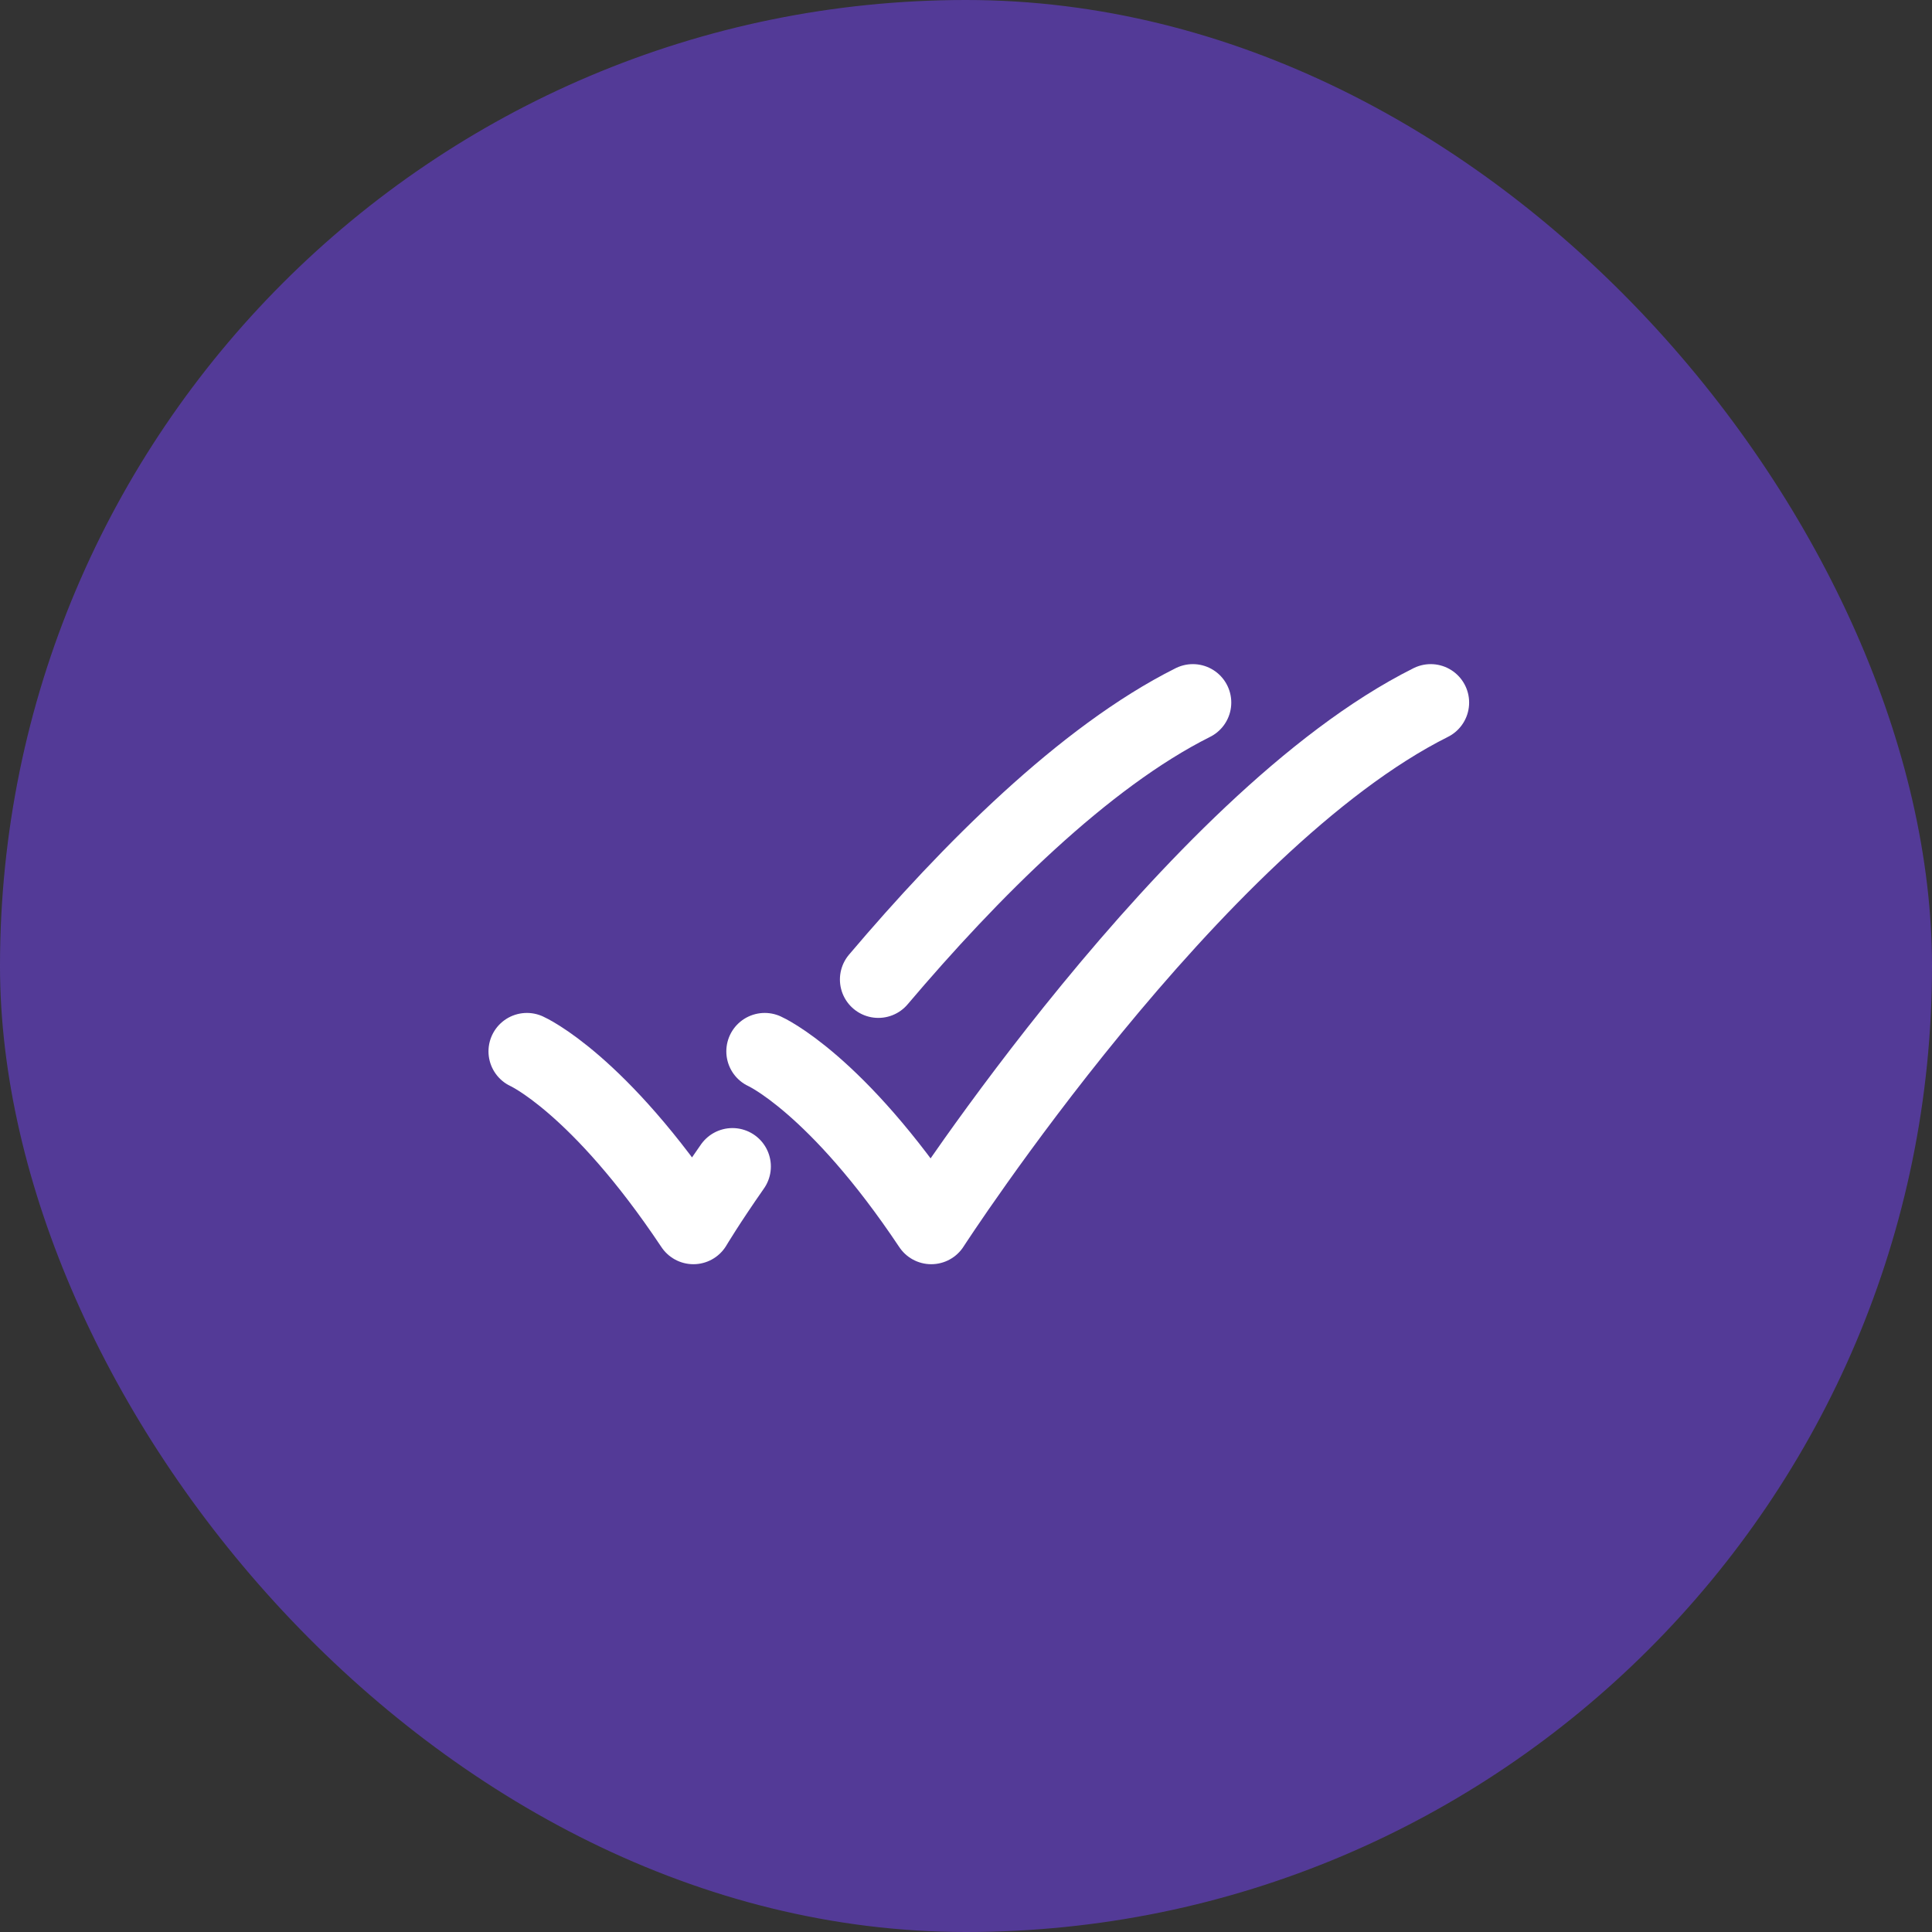 <svg width="88" height="88" viewBox="0 0 88 88" fill="none" xmlns="http://www.w3.org/2000/svg">
<rect x="0" y="0" width="88" height="88" fill="#333333" stroke="none"/>
<rect width="88" height="88" rx="44" fill="#6940DA" fill-opacity="0.6"/>
<path d="M24 47.888C24 47.888 27.25 49.333 31.583 55.833C31.583 55.833 32.201 54.793 33.362 53.132M54.333 32C49.37 34.483 44.176 39.696 40.007 44.614M34.833 47.888C34.833 47.888 38.083 49.333 42.417 55.833C42.417 55.833 54.333 37.417 65.167 32" stroke="white" stroke-width="3.5" stroke-linecap="round" stroke-linejoin="round"/>
</svg>

